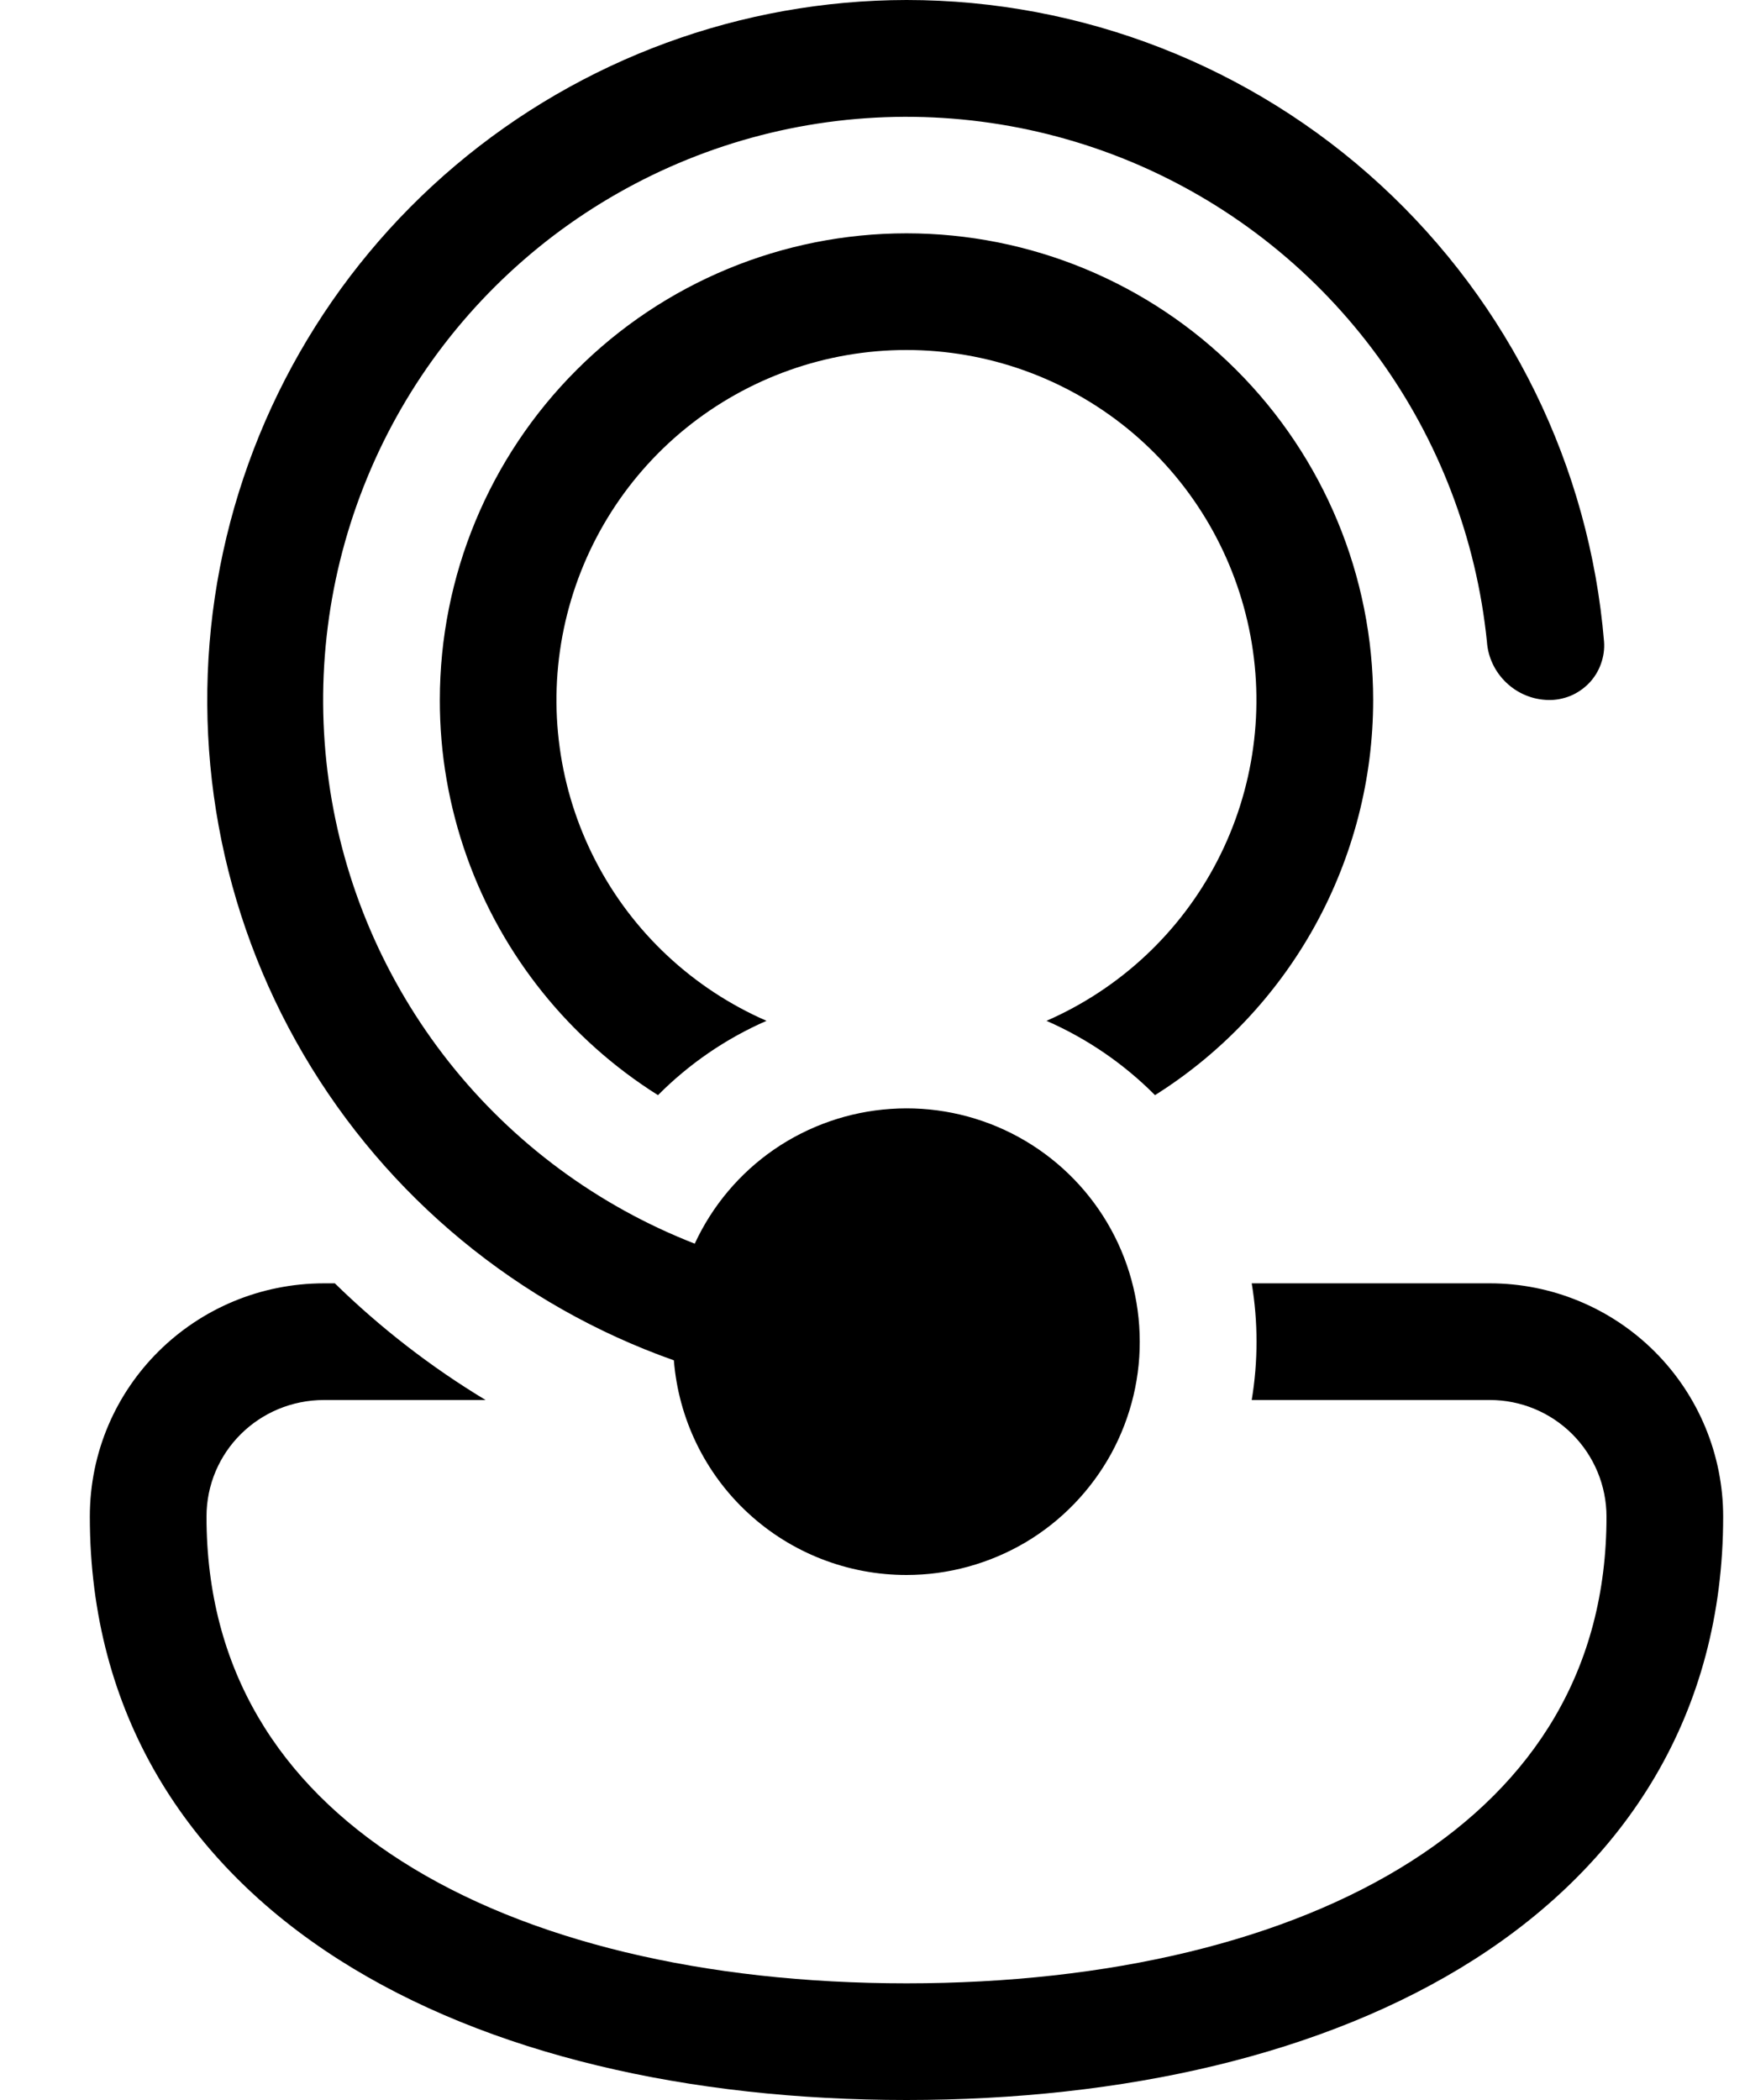 <?xml version="1.0" encoding="UTF-8"?> <svg xmlns="http://www.w3.org/2000/svg" width="15" height="18" viewBox="0 0 15 18" fill="none"><path d="M7.77 13.5C7.267 13.5 6.782 13.311 6.413 12.97C6.043 12.629 5.816 12.161 5.776 11.66C4.442 11.188 3.318 10.26 2.602 9.039C1.886 7.819 1.624 6.385 1.862 4.99C2.101 3.596 2.824 2.33 3.905 1.417C4.986 0.504 6.355 0.002 7.77 6.3094e-08C9.274 -0 10.725 0.565 11.832 1.584C12.94 2.603 13.624 4 13.749 5.5C13.754 5.565 13.744 5.63 13.722 5.691C13.7 5.753 13.665 5.809 13.62 5.856C13.574 5.903 13.52 5.94 13.46 5.965C13.399 5.989 13.335 6.002 13.27 6C13.136 5.997 13.008 5.944 12.911 5.851C12.814 5.759 12.754 5.634 12.745 5.5C12.655 4.616 12.332 3.771 11.809 3.054C11.285 2.336 10.579 1.771 9.764 1.416C8.949 1.062 8.055 0.931 7.172 1.037C6.29 1.143 5.452 1.483 4.744 2.02C4.037 2.558 3.485 3.274 3.147 4.096C2.808 4.918 2.695 5.815 2.818 6.695C2.941 7.575 3.297 8.406 3.848 9.103C4.399 9.8 5.127 10.337 5.955 10.66C6.105 10.335 6.341 10.055 6.636 9.852C6.932 9.649 7.277 9.529 7.634 9.505C7.992 9.48 8.35 9.553 8.67 9.714C8.991 9.876 9.262 10.121 9.455 10.423C9.648 10.725 9.756 11.074 9.768 11.432C9.781 11.791 9.696 12.146 9.524 12.461C9.351 12.775 9.098 13.038 8.789 13.221C8.48 13.403 8.128 13.5 7.77 13.5ZM2.779 11H2.87C3.26 11.381 3.693 11.717 4.162 12H2.779C2.218 12 1.77 12.447 1.77 13C1.77 14.309 2.392 15.284 3.443 15.953C4.513 16.636 6.035 17 7.77 17C9.505 17 11.027 16.636 12.097 15.953C13.146 15.283 13.77 14.31 13.77 13C13.77 12.735 13.664 12.48 13.477 12.293C13.289 12.105 13.035 12 12.77 12H10.729C10.784 11.669 10.784 11.331 10.729 11H12.77C13.3 11 13.809 11.211 14.184 11.586C14.559 11.961 14.77 12.47 14.77 13C14.77 14.691 13.937 15.966 12.634 16.797C11.352 17.614 9.625 18 7.77 18C5.915 18 4.187 17.614 2.905 16.797C1.603 15.967 0.77 14.69 0.77 13C0.77 11.887 1.673 11 2.779 11ZM11.77 6C11.77 6.677 11.598 7.342 11.271 7.935C10.944 8.527 10.472 9.027 9.9 9.387C9.633 9.118 9.317 8.902 8.97 8.75C9.601 8.474 10.119 7.99 10.435 7.377C10.751 6.765 10.847 6.062 10.706 5.388C10.565 4.713 10.197 4.107 9.662 3.672C9.127 3.238 8.459 3 7.77 3C7.08 3 6.412 3.238 5.877 3.672C5.342 4.107 4.974 4.713 4.833 5.388C4.692 6.062 4.788 6.765 5.104 7.377C5.42 7.99 5.938 8.474 6.57 8.75C6.22 8.903 5.905 9.12 5.64 9.387C4.88 8.909 4.303 8.19 4.002 7.345C3.848 6.913 3.769 6.458 3.77 6C3.77 4.939 4.191 3.922 4.941 3.172C5.691 2.421 6.709 2 7.77 2C8.83 2 9.848 2.421 10.598 3.172C11.348 3.922 11.77 4.939 11.77 6Z" fill="black"></path></svg> 